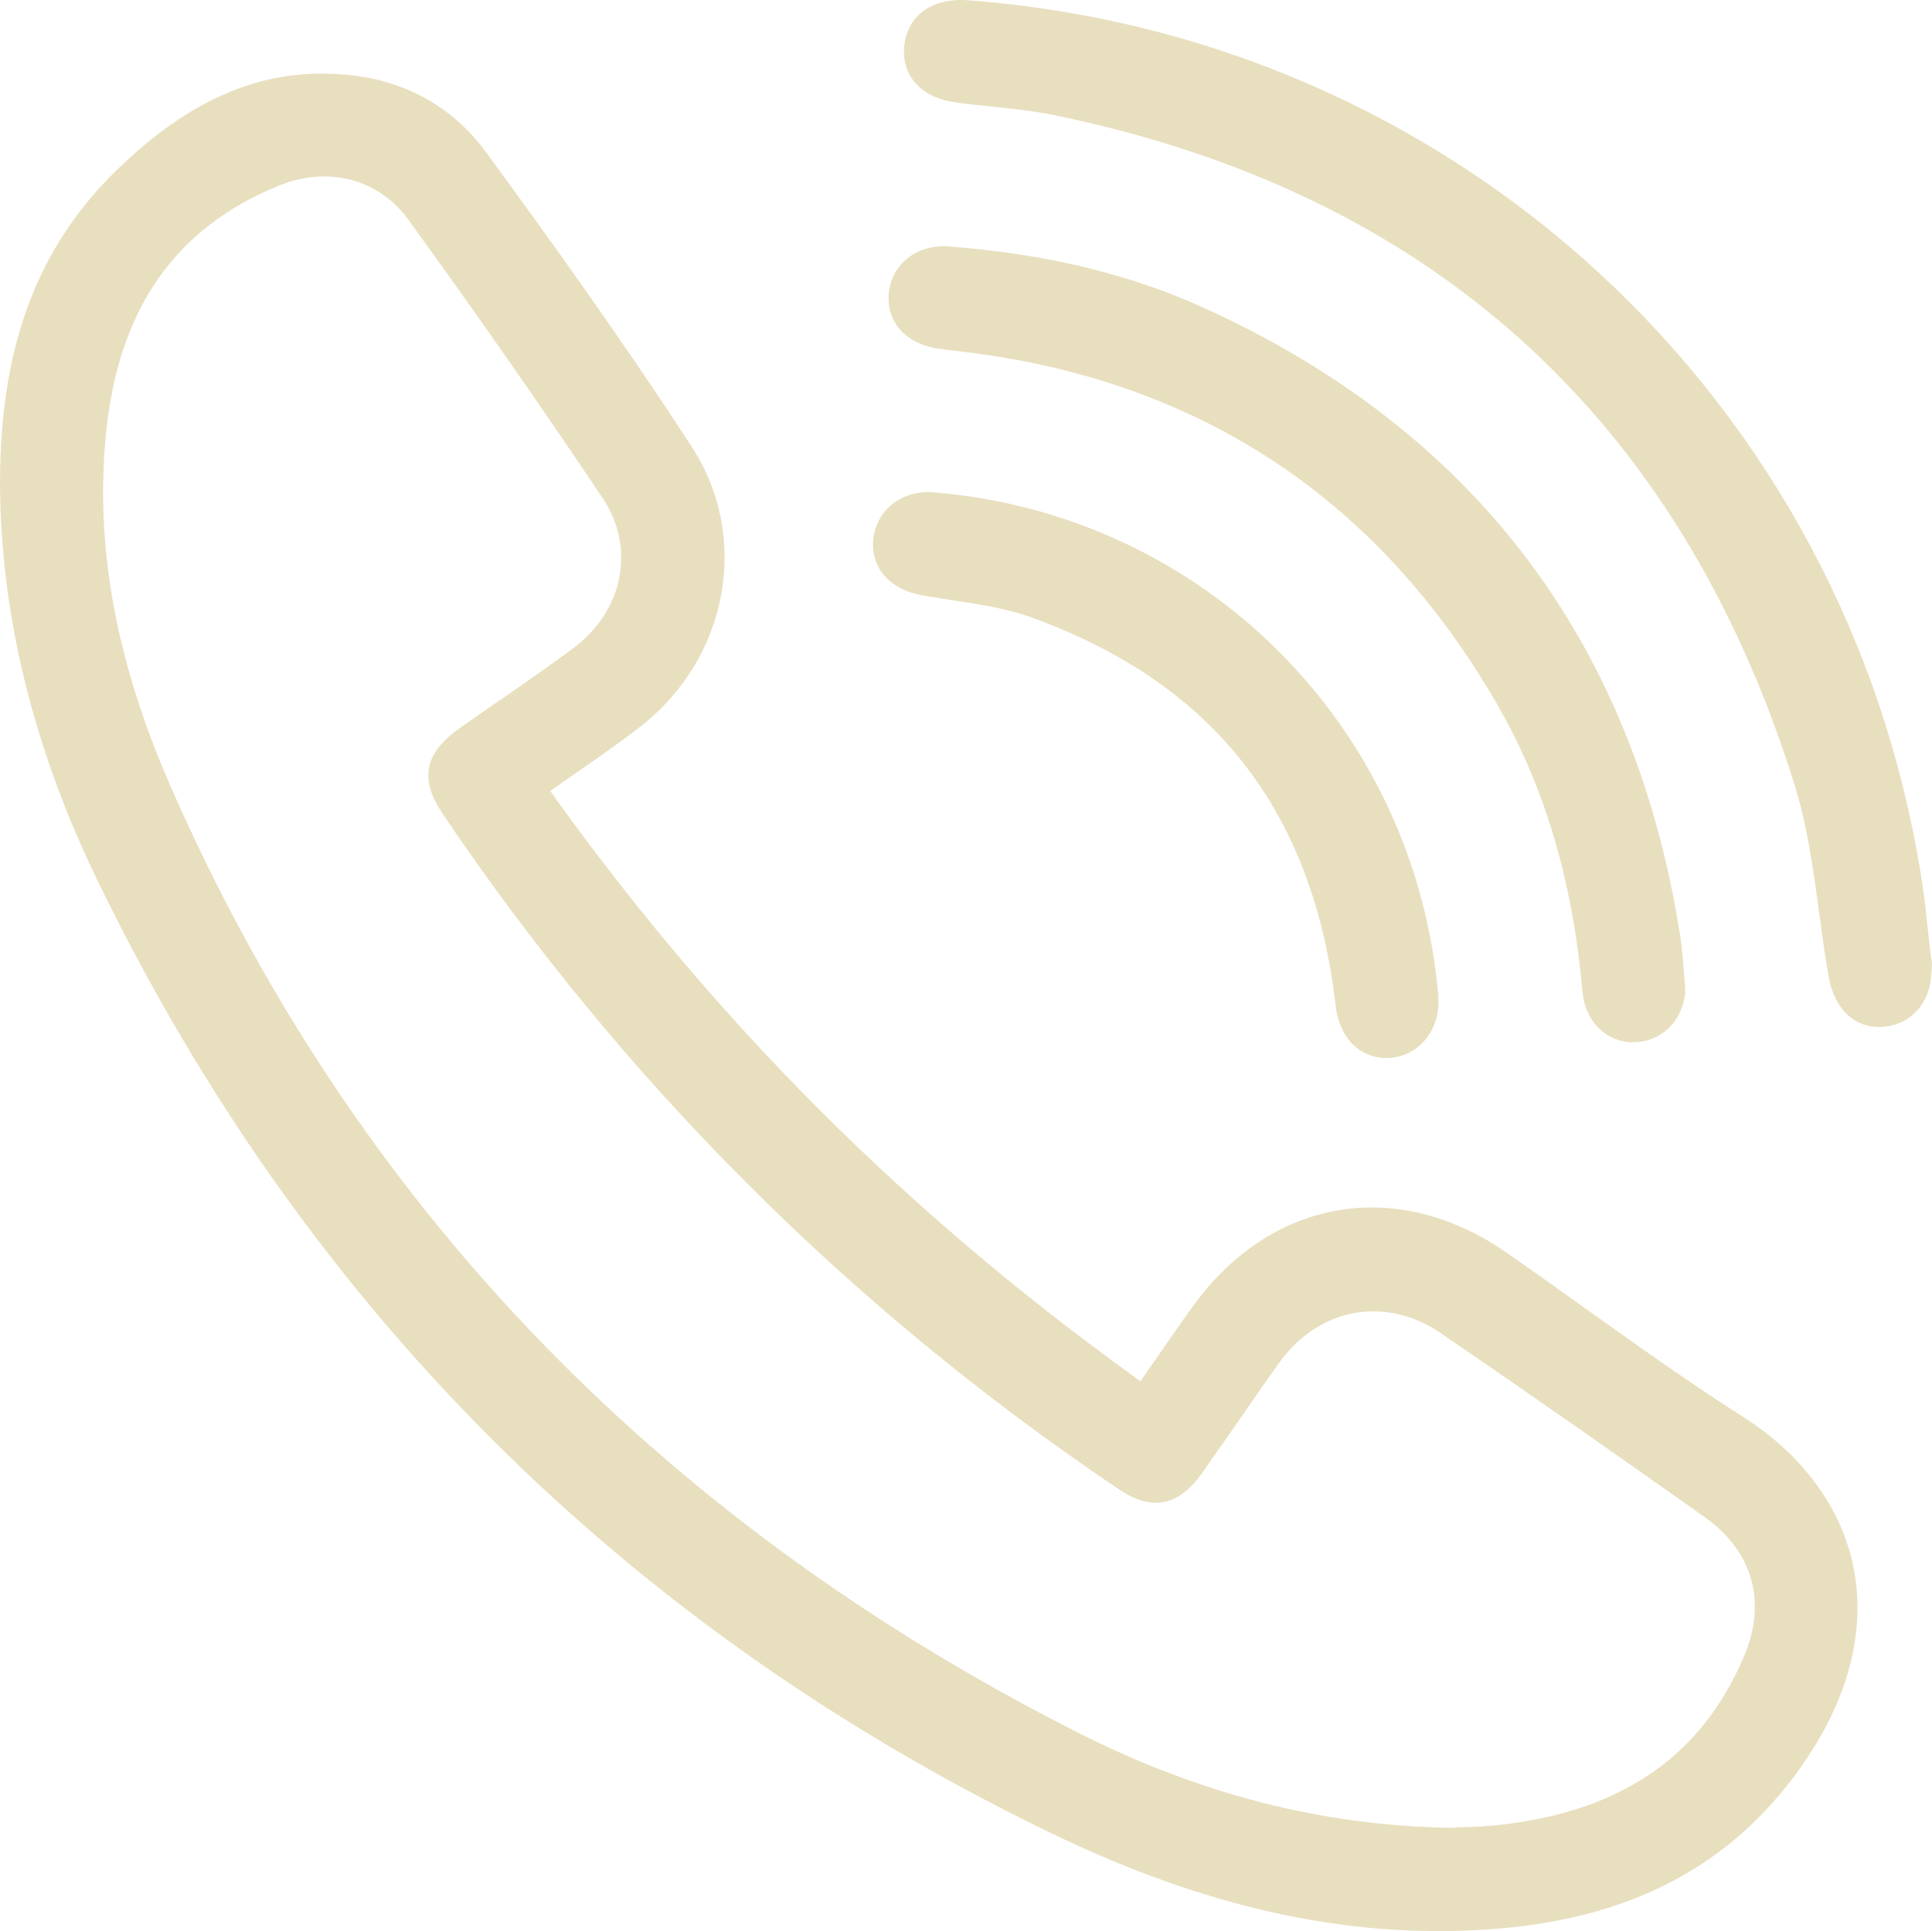 <?xml version="1.0" encoding="utf-8"?>
<!-- Generator: Adobe Illustrator 24.0.3, SVG Export Plug-In . SVG Version: 6.00 Build 0)  -->
<svg version="1.1" id="Layer_1" xmlns="http://www.w3.org/2000/svg" xmlns:xlink="http://www.w3.org/1999/xlink" x="0px" y="0px"
	 viewBox="0 0 167.11 167.05" style="enable-background:new 0 0 167.11 167.05;" xml:space="preserve">
<style type="text/css">
	.st0{fill:#E8DFBF;}
</style>
<g>
	<g>
		<path class="st0" d="M160.3,135.48c-1.05-5.05-4.36-9.57-9.32-12.77c-4.8-3.06-9.5-6.42-14.05-9.66
			c-2.19-1.58-4.39-3.13-6.58-4.66c-9.57-6.67-20.56-4.73-27.32,4.82c-1.17,1.62-2.28,3.27-3.5,5l-0.89,1.28l-0.94-0.69
			c-19.35-14-35.53-30.16-49.44-49.44l-0.66-0.94l2.22-1.55c1.87-1.3,3.82-2.65,5.64-4.07c7.56-5.96,9.46-16.36,4.36-24.17
			c-6.01-9.25-12.34-18.03-17.73-25.4c-3.22-4.41-7.97-6.79-13.8-6.85c-0.11,0-0.23-0.02-0.34-0.02c-6.31,0-11.97,2.65-17.82,8.32
			C2.82,21.75-0.38,31.05,0.04,43.91C0.4,54.58,3.23,65.5,8.51,76.33c17.8,36.62,45.39,64.24,82.02,82.06
			c14.12,6.88,26.98,9.6,39.82,8.38c11.56-1.12,20.04-5.89,25.91-14.62C160,146.58,161.4,140.82,160.3,135.48z M150.84,143.31
			c-3.66,8.57-10.49,13.32-20.93,14.53c-1.28,0.14-2.56,0.21-3.54,0.23l-0.8,0.05c-11.26-0.18-21.91-2.92-32.67-8.41
			c-36.21-18.41-62.51-45.92-78.18-81.77C9.97,57.09,8.17,47.04,9.2,37.22c1.12-10.55,5.96-17.48,14.85-21.13
			c4.27-1.78,8.7-0.62,11.26,2.9c6.1,8.41,11.58,16.29,16.79,24.06c2.9,4.3,1.85,9.78-2.51,13.02c-2.06,1.53-4.18,2.99-6.28,4.46
			L42.9,60.8c-1.03,0.71-2.08,1.44-3.11,2.17c-3.08,2.17-3.54,4.39-1.51,7.42c15.6,23.12,35.25,42.79,58.42,58.39
			c2.9,1.99,5.21,1.55,7.29-1.37c0.94-1.35,1.87-2.7,2.83-4.04l0.27-0.39c1.17-1.69,2.33-3.38,3.52-5.05
			c3.45-4.82,9.23-5.89,14.05-2.58c7.58,5.19,15.26,10.55,22.8,15.9C151.62,134.2,152.85,138.61,150.84,143.31z"/>
	</g>
	<g>
		<path class="st0" d="M167.11,83.36l-0.07,1.03c-0.16,2.4-1.69,4.13-3.91,4.41c-2.51,0.34-4.45-1.39-4.96-4.3
			c-0.3-1.74-0.55-3.5-0.78-5.25c-0.55-4.07-1.07-7.93-2.26-11.65c-9.92-31.48-31.34-50.88-63.72-57.59
			c-1.78-0.39-3.59-0.57-5.51-0.78c-1.07-0.11-2.17-0.21-3.24-0.37c-2.95-0.39-4.68-2.28-4.45-4.84C78.44,1.53,80.34,0,83.1,0
			c0.18,0,0.39,0,0.59,0.02c42.2,3.15,76.17,34.54,82.56,76.31c0.21,1.28,0.34,2.58,0.48,3.88c0.07,0.71,0.16,1.39,0.23,2.1
			L167.11,83.36z"/>
	</g>
	<g>
		<path class="st0" d="M145.77,85.56c-0.05,2.47-1.83,4.43-4.18,4.59c-2.47,0.18-4.45-1.65-4.71-4.34
			c-0.85-9.57-3.24-17.68-7.33-24.79c-10.28-17.89-25.88-28.19-46.38-30.61l-0.53-0.07c-0.5-0.05-1.01-0.11-1.48-0.18h-0.02
			c-2.76-0.41-4.45-2.26-4.27-4.73c0.09-1.19,0.64-2.24,1.51-2.99s2.01-1.14,3.24-1.14c0.14,0,0.3,0,0.46,0.02
			c8.43,0.64,15.7,2.4,22.23,5.39c23.23,10.62,37.03,28.85,41.01,54.19c0.16,1.03,0.25,2.06,0.32,3.13
			C145.68,84.51,145.72,84.99,145.77,85.56z"/>
	</g>
	<g>
		<path class="st0" d="M124.38,86.49l0.05,0.11c0.02,2.63-1.76,4.73-4.18,4.91c-2.51,0.18-4.41-1.64-4.73-4.57
			c-1.96-16.88-10.6-27.85-26.34-33.54c-2.17-0.78-4.45-1.12-6.88-1.49l-2.54-0.41c-2.76-0.48-4.43-2.35-4.23-4.77
			c0.21-2.42,2.19-4.16,4.73-4.16c0.16,0,0.32,0.02,0.48,0.02c23.39,1.9,41.76,20.29,43.68,43.7L124.38,86.49z"/>
	</g>
</g>
</svg>
